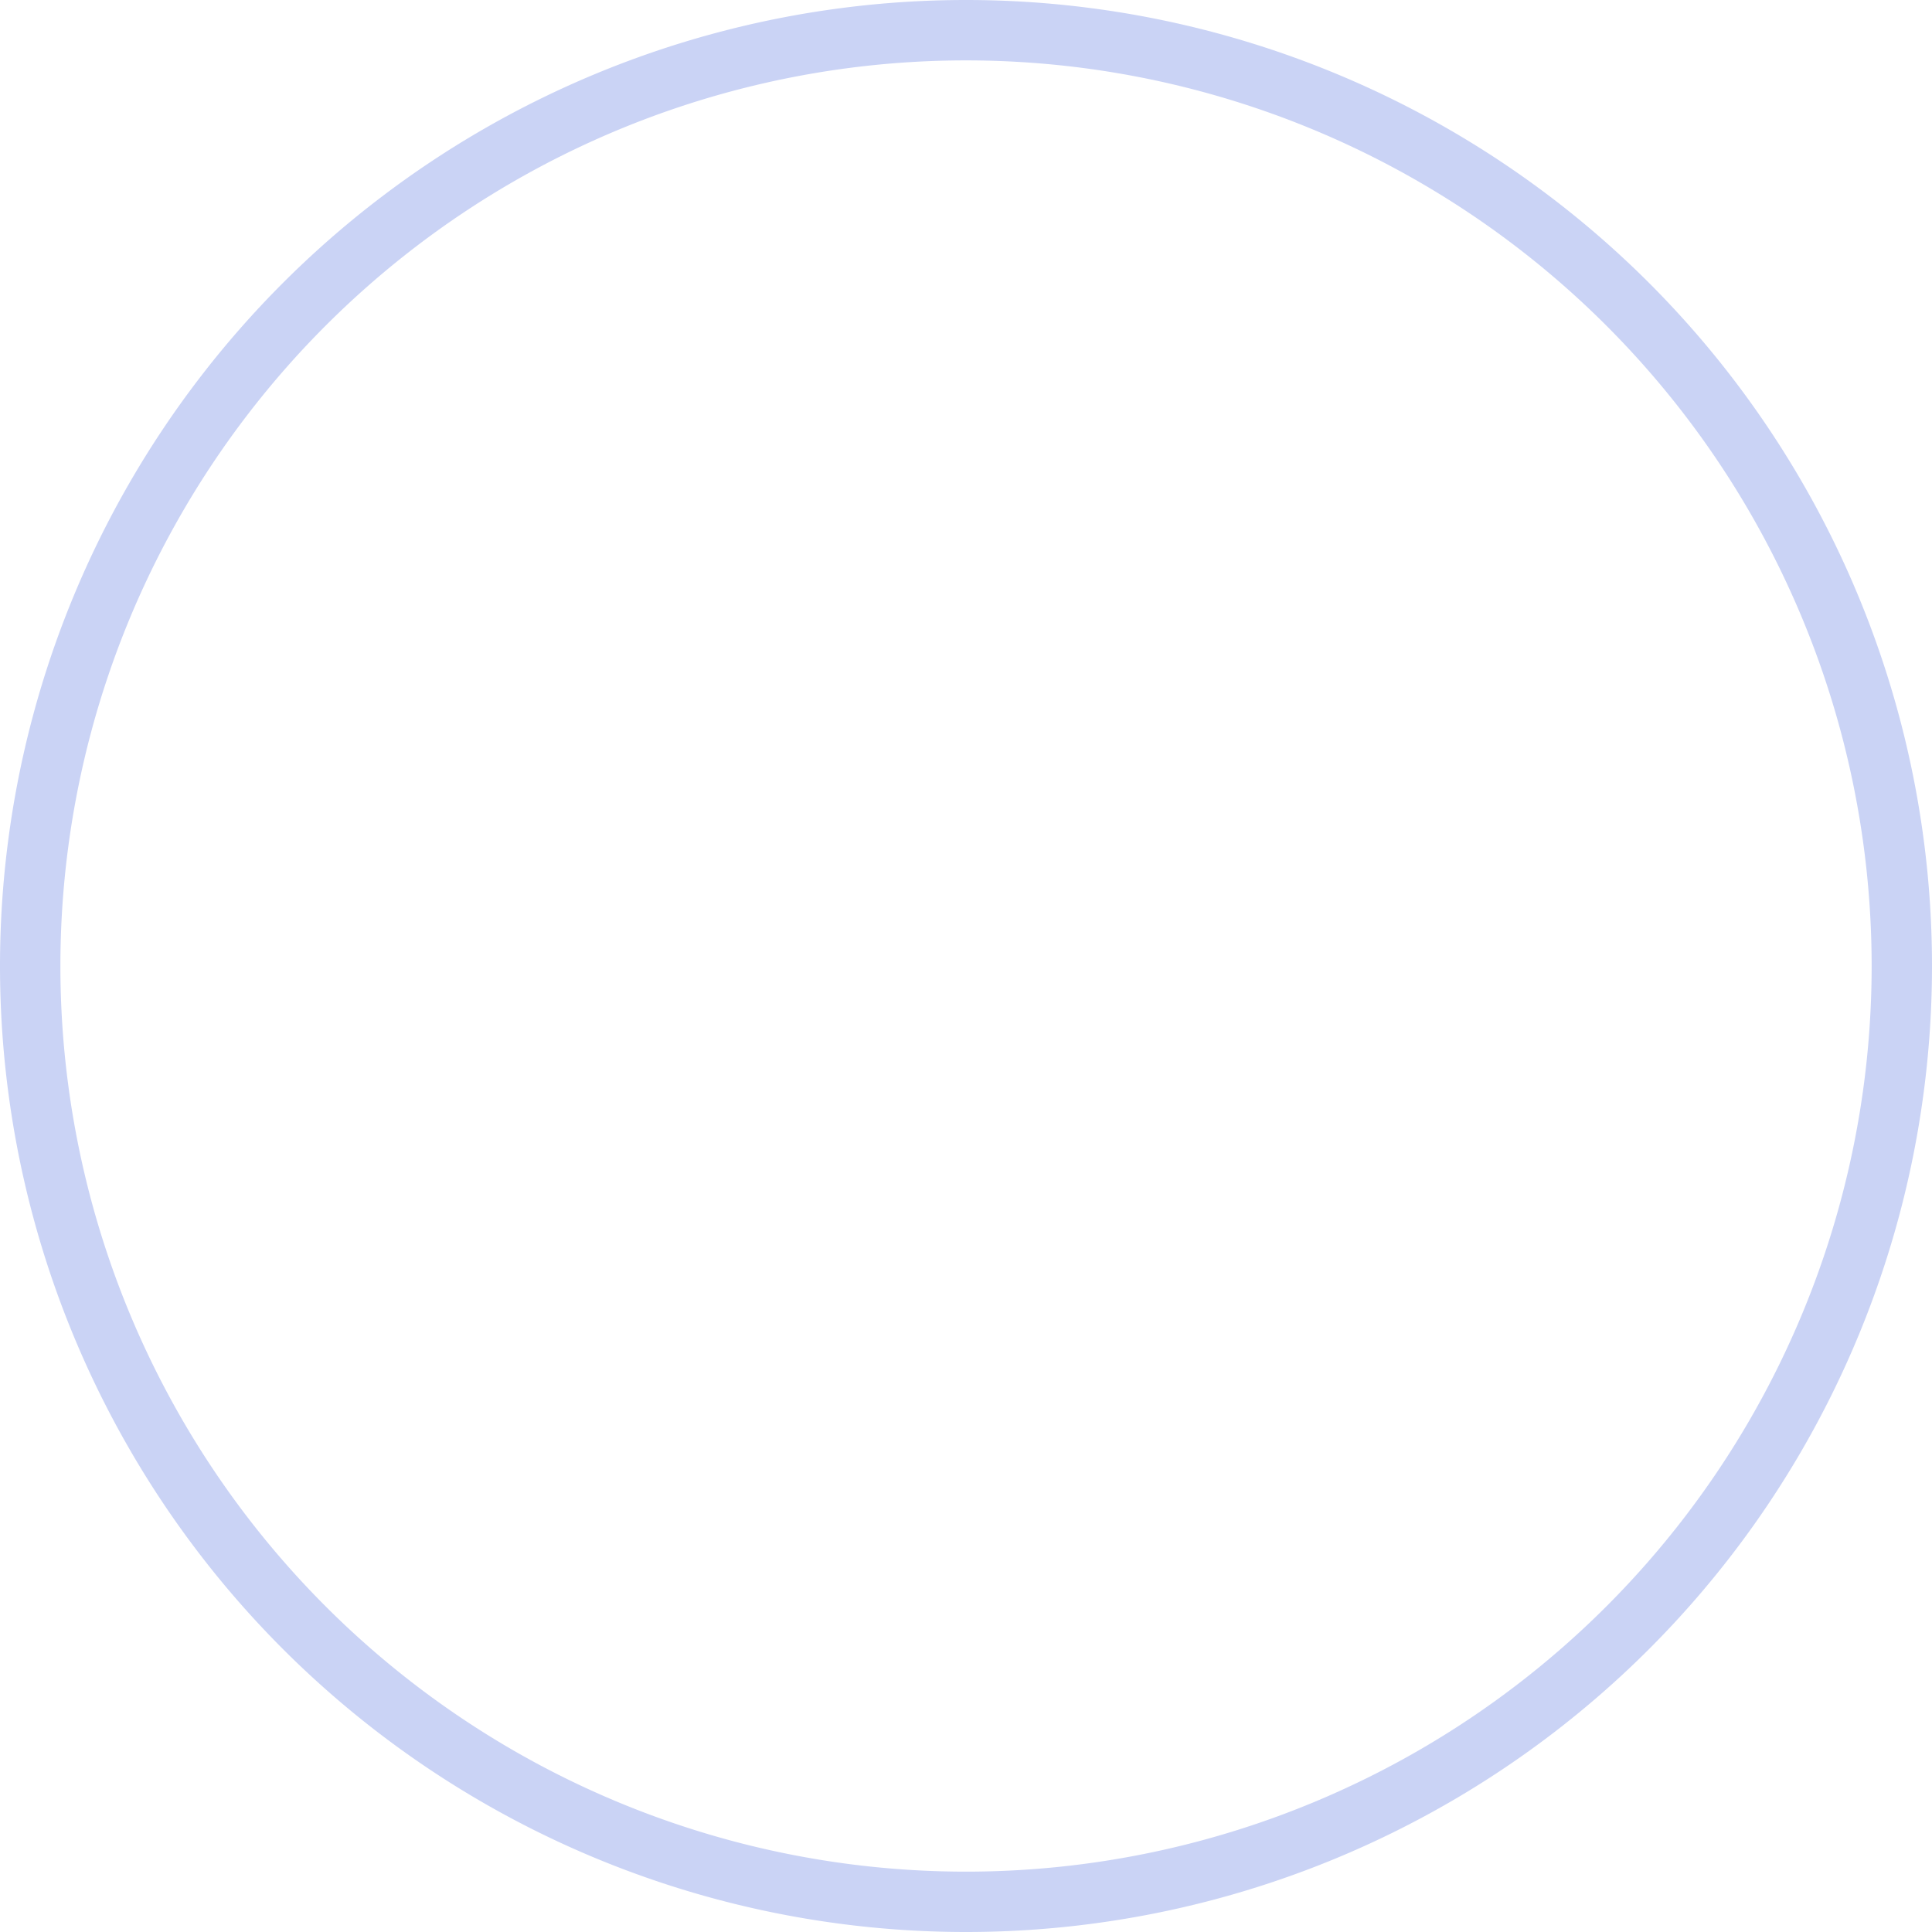 <svg xmlns="http://www.w3.org/2000/svg" width="192" height="192" viewBox="0 0 50.8 50.8">
  <path d="M25.4 0A25.4 25.4 0 0 0 0 25.4a25.4 25.4 0 0 0 25.4 25.4 25.4 25.4 0 0 0 25.4-25.4A25.4 25.4 0 0 0 25.4 0m0 1.588A23.813 23.813 0 0 1 49.213 25.4 23.813 23.813 0 0 1 25.4 49.213 23.813 23.813 0 0 1 1.588 25.4 23.813 23.813 0 0 1 25.4 1.588" style="fill:#cad3f5;stroke-width:.265"/>
</svg>
